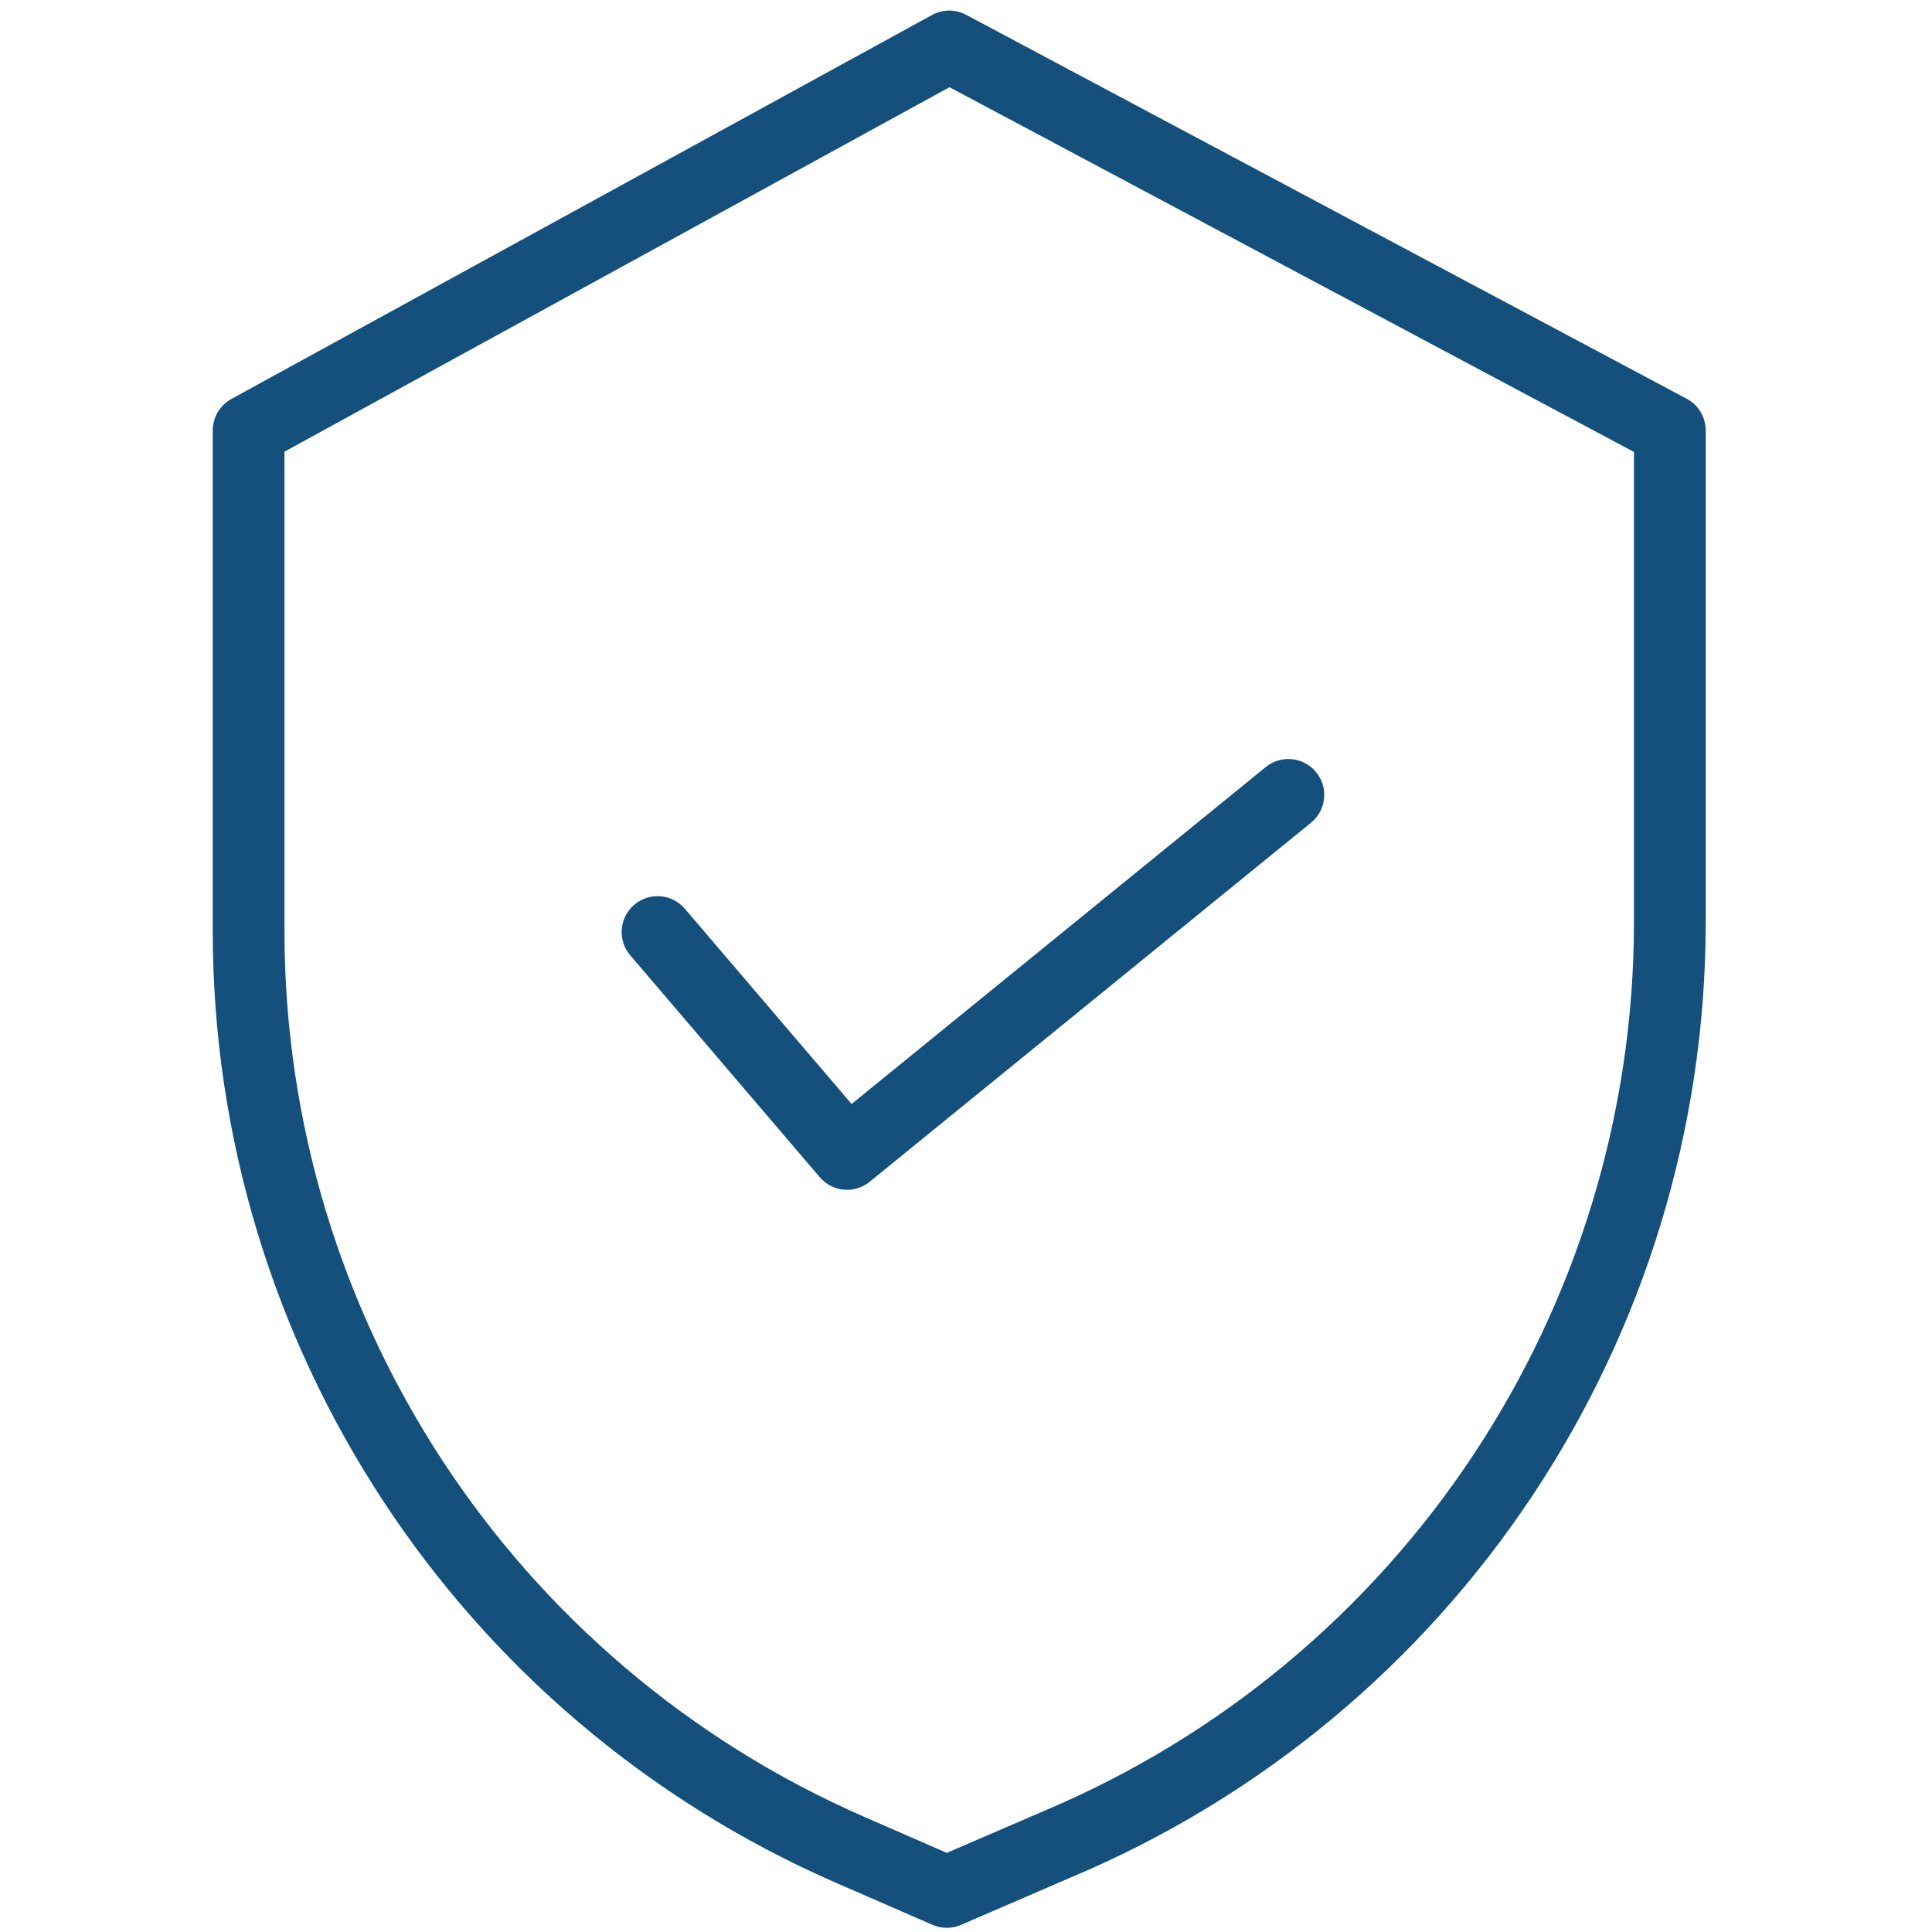<svg width="131" height="131" viewBox="0 0 131 131" fill="none" xmlns="http://www.w3.org/2000/svg">
<g clip-path="url(#clip0)">
<path d="M114.369 27.038L65.509 1.004C64.784 0.617 63.915 0.622 63.196 1.017L15.688 27.052C14.909 27.48 14.426 28.297 14.426 29.186V63.194C14.454 91.15 31.017 116.441 56.632 127.641L63.226 130.515C63.842 130.783 64.544 130.785 65.161 130.517L72.592 127.308C98.681 116.352 115.654 90.816 115.657 62.52V29.186C115.657 28.287 115.161 27.461 114.369 27.038ZM110.792 62.52C110.786 88.865 94.979 112.638 70.687 122.833L70.671 122.841L64.2 125.635L58.578 123.182C34.735 112.757 19.317 89.217 19.289 63.194V30.626L64.381 5.913L110.792 30.644V62.52Z" fill="#14507B"/>
<path d="M46.436 61.617C45.563 60.595 44.028 60.474 43.006 61.347C41.983 62.218 41.863 63.755 42.735 64.776L55.585 79.822C56.443 80.827 57.945 80.964 58.969 80.131L88.894 55.784C89.936 54.937 90.094 53.405 89.245 52.362C88.398 51.321 86.866 51.162 85.823 52.011L57.742 74.856L46.436 61.617Z" fill="#14507B"/>
</g>
<defs>
<clipPath id="clip0">
<rect width="130" height="130" fill="white" transform="translate(0.141 0.717)"/>
</clipPath>
</defs>
</svg>
